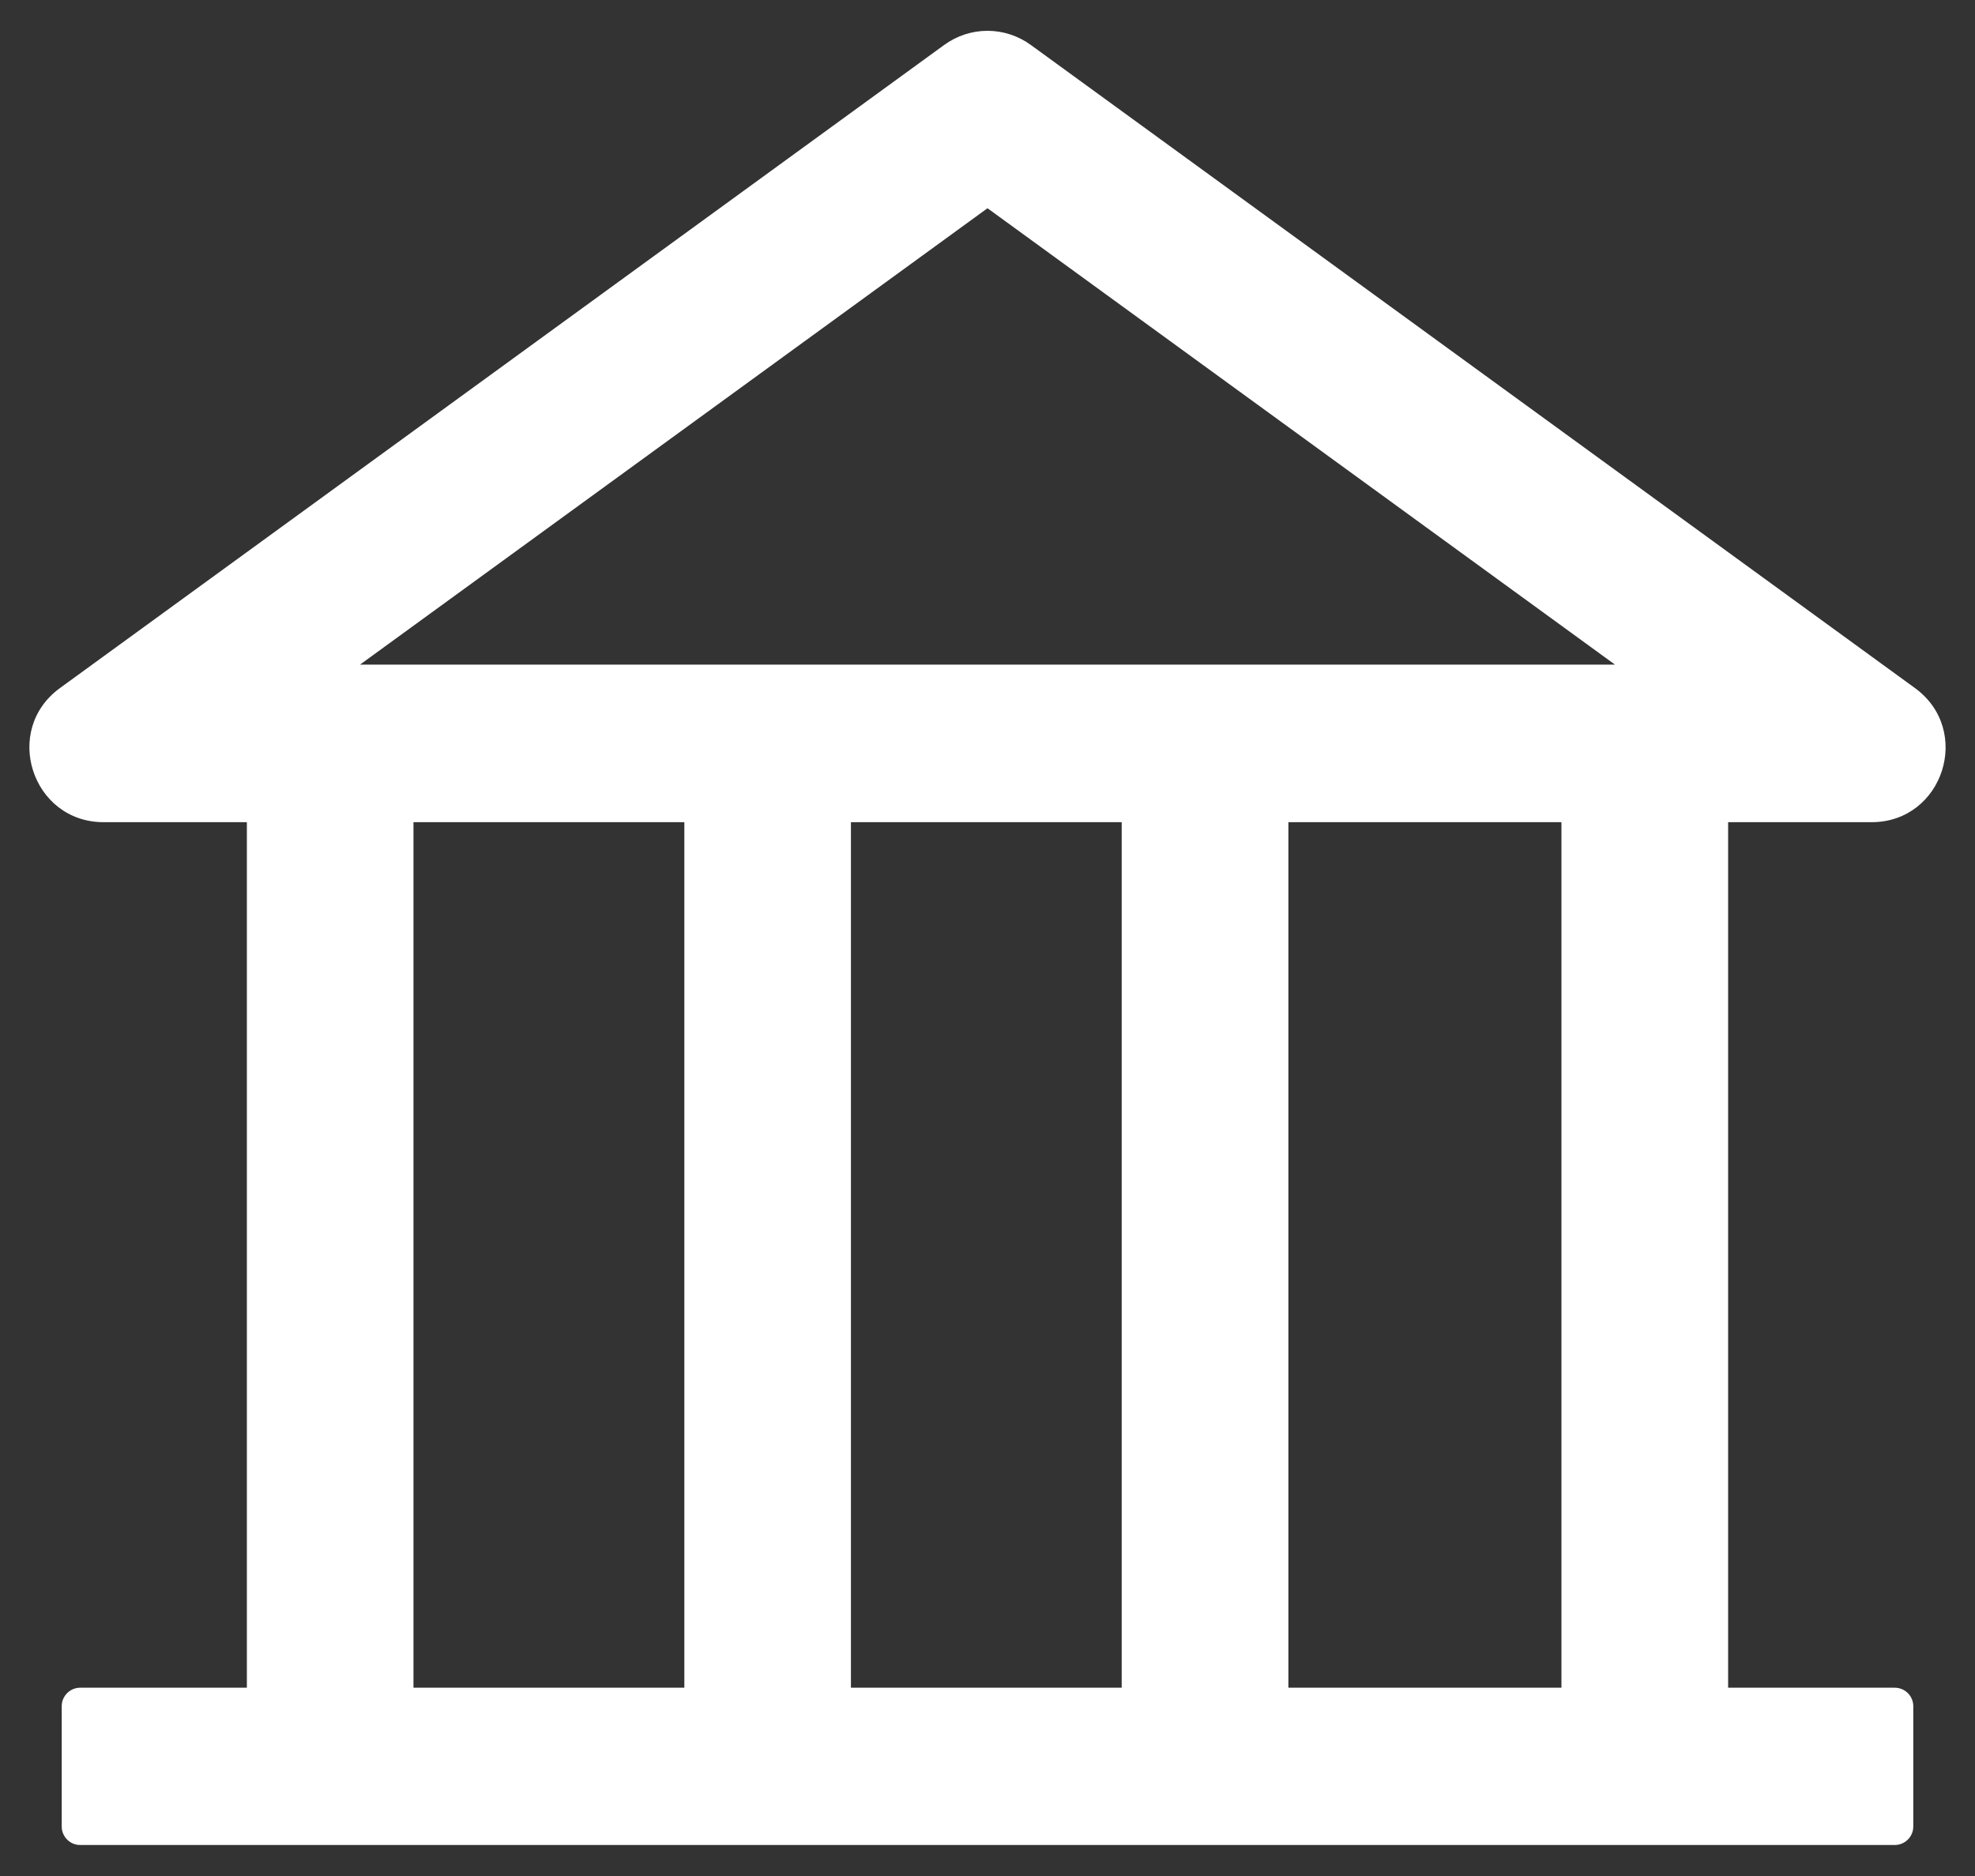 <svg width="20" height="19" viewBox="0 0 20 19" fill="none" xmlns="http://www.w3.org/2000/svg">
<rect x="0" y="0" width="20" height="19" fill="#333333" stroke="none"/>
<path d="M18.953 8.327C19.677 8.327 19.98 7.396 19.391 6.968L10.441 0.457C10.313 0.363 10.158 0.312 10 0.312C9.841 0.312 9.687 0.363 9.559 0.457L0.608 6.968C0.02 7.394 0.323 8.327 1.049 8.327H2.5V17.093H0.812C0.709 17.093 0.625 17.177 0.625 17.28V18.499C0.625 18.602 0.709 18.686 0.812 18.686H19.187C19.291 18.686 19.375 18.602 19.375 18.499V17.28C19.375 17.177 19.291 17.093 19.187 17.093H17.5V8.327H18.953ZM10 2.109L16.354 6.731H3.646L10 2.109ZM4.187 8.327H6.93V17.093H4.187V8.327ZM8.617 8.327H11.359V17.093H8.617V8.327ZM15.812 17.093H13.047V8.327H15.812V17.093Z" fill="white"/>
</svg>
